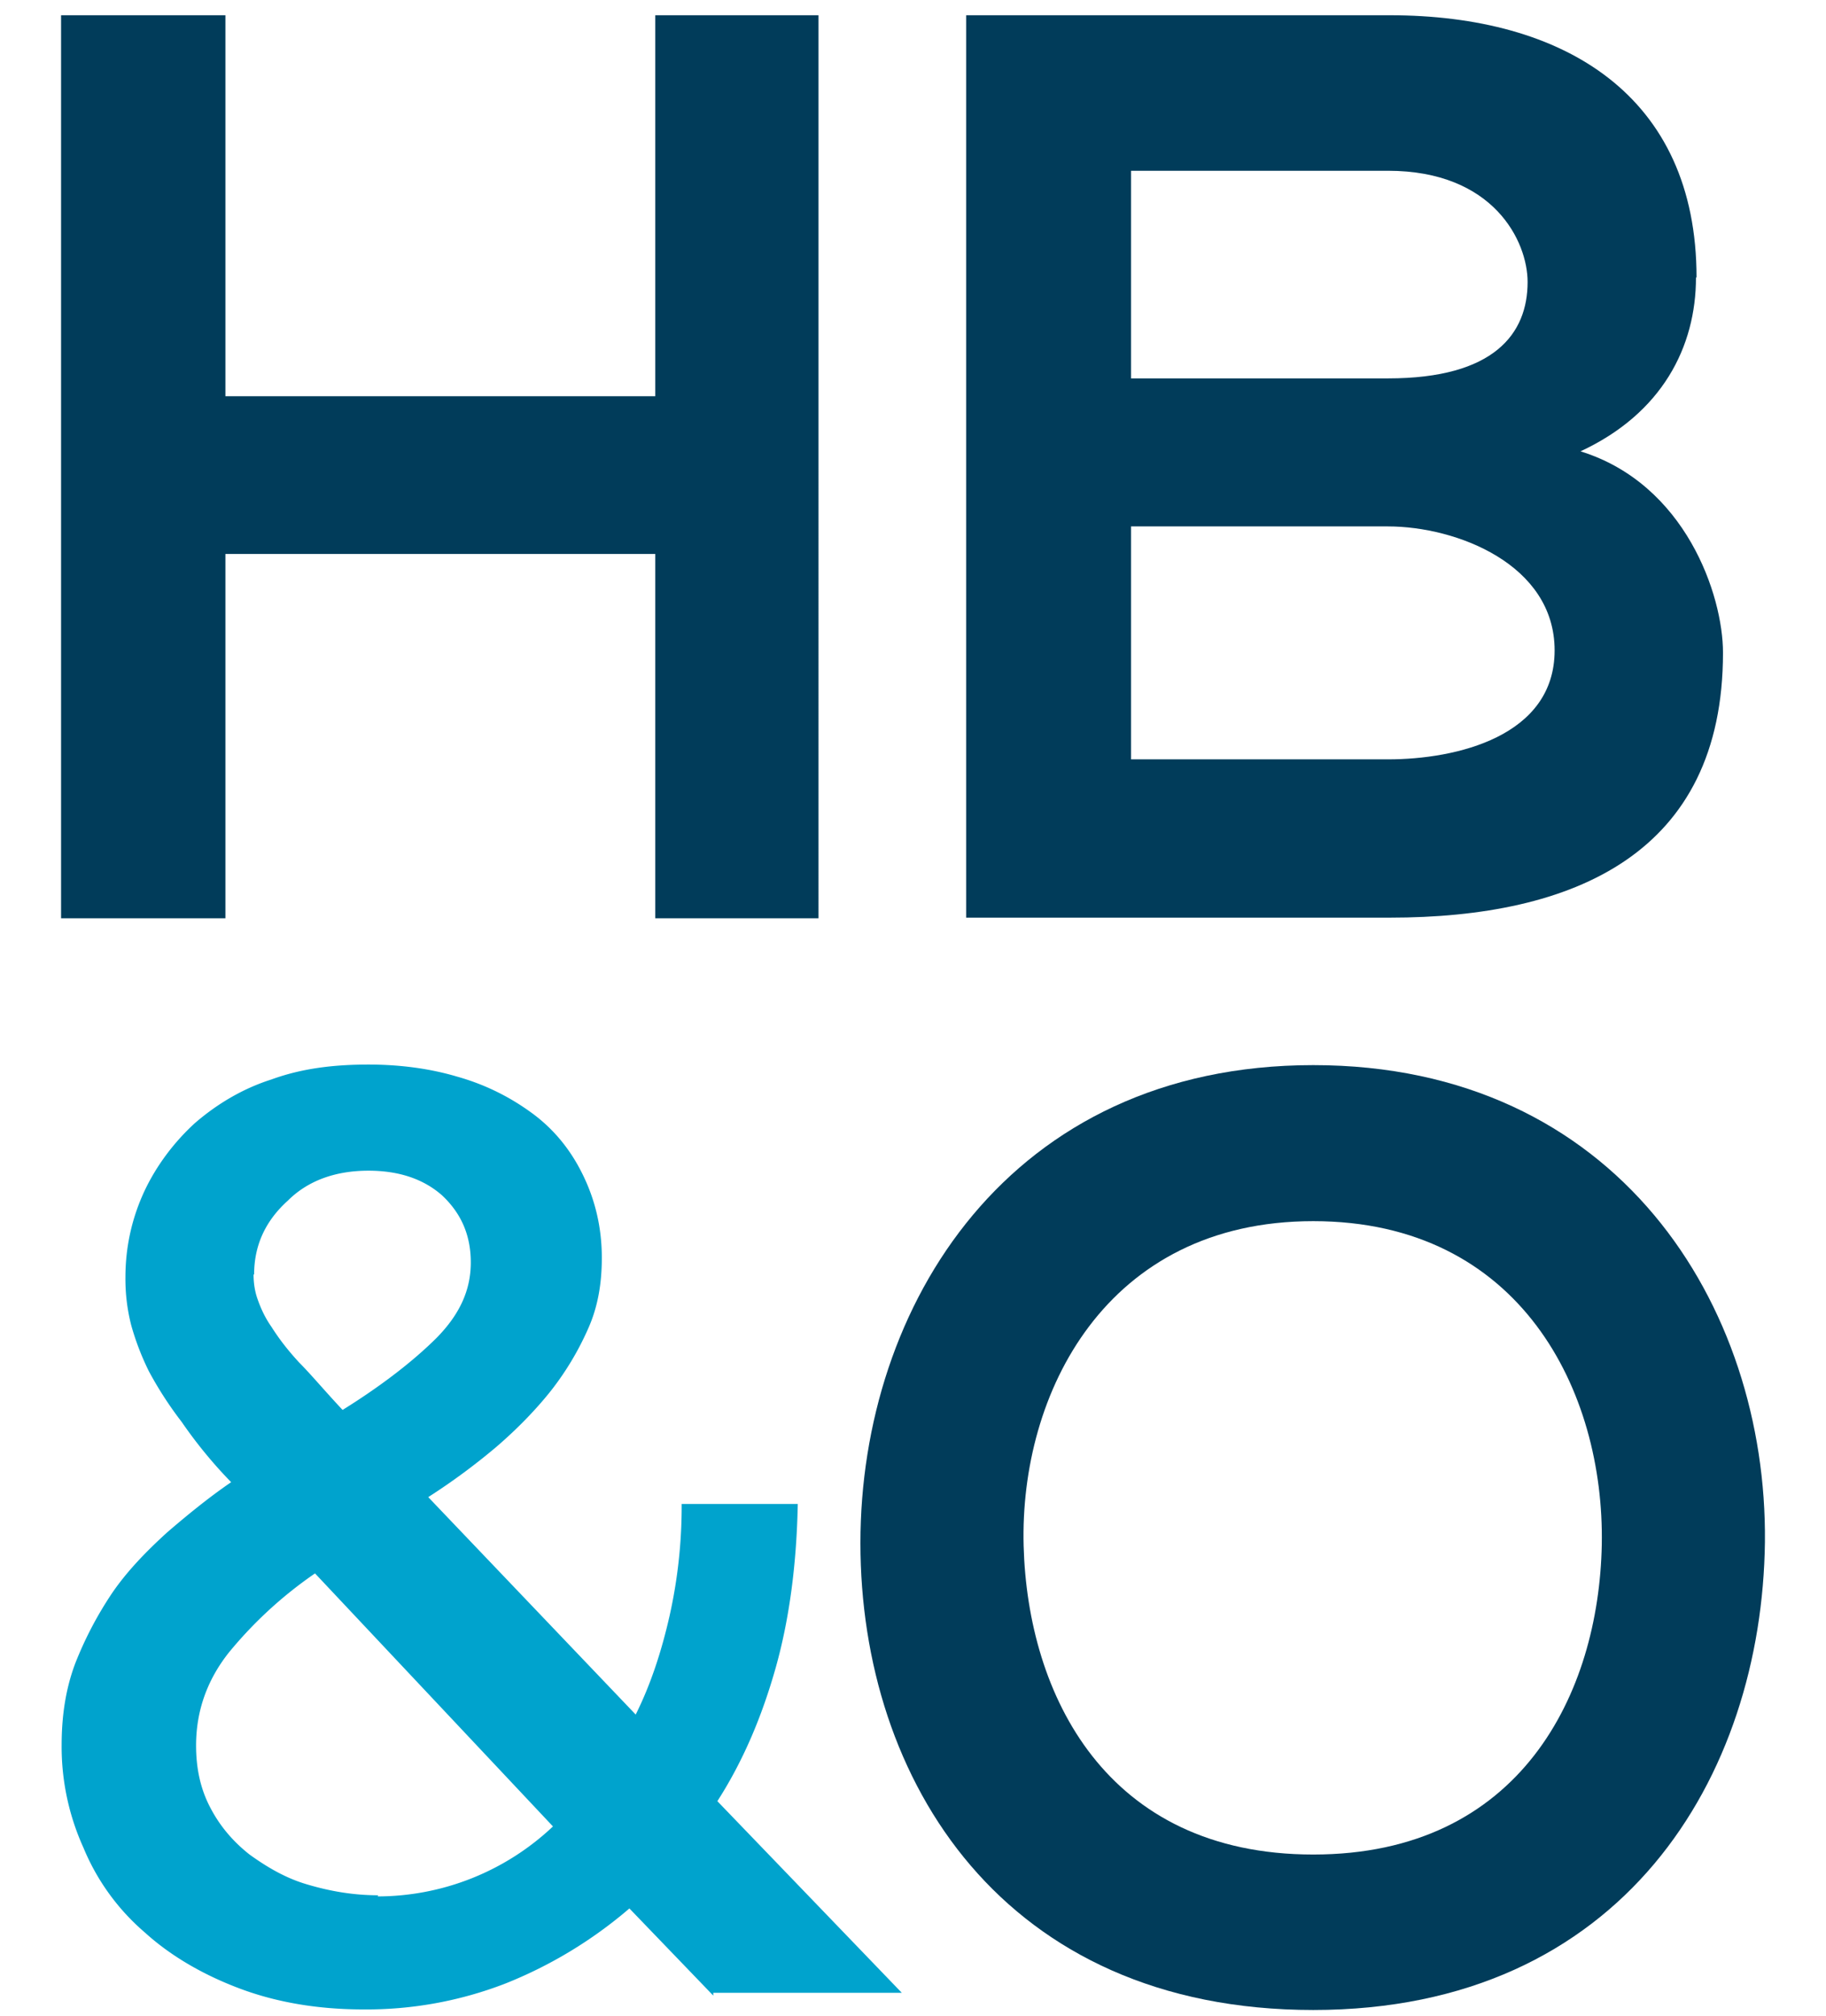 <svg xmlns="http://www.w3.org/2000/svg" width="29" height="32" fill="none"><path fill="#013C5A" d="M10.407.242V6.29H3.58V.242H.97v14.336h2.61V8.794h6.827v5.784h2.592V.242h-2.592ZM17.964 12.055h4.08c1.085 0 2.646-.364 2.646-1.73 0-1.367-1.56-1.968-2.647-1.968h-4.08v3.698Zm0-6.048h4.08c1.688 0 2.217-.71 2.217-1.53 0-.646-.538-1.766-2.218-1.766h-4.08v3.306-.01Zm8.971-1.602c0 1.102-.538 2.158-1.834 2.76 1.67.518 2.263 2.285 2.263 3.196 0 3.196-2.373 4.207-5.293 4.207h-6.727V.242h6.727c2.774 0 4.873 1.275 4.873 4.163"/><path fill="#00A3CD" d="M4.027 20.233c0 .128.018.264.064.392.045.128.11.282.219.437.11.173.237.346.438.565.191.191.41.455.693.756.63-.392 1.132-.784 1.497-1.148.365-.373.539-.756.539-1.193 0-.437-.155-.783-.457-1.066-.3-.264-.693-.391-1.168-.391-.52 0-.958.155-1.278.473-.365.328-.538.72-.538 1.175m1.962 9.873a4.064 4.064 0 0 0 2.784-1.111l-3.779-4.017a6.594 6.594 0 0 0-1.369 1.257c-.346.437-.52.93-.52 1.476 0 .346.064.674.22.974.154.3.364.547.629.756.265.191.566.373.913.474.365.109.739.173 1.131.173m5.33 1.602-1.341-1.393a7 7 0 0 1-1.972 1.193 6.106 6.106 0 0 1-2.254.41c-.712 0-1.369-.11-1.953-.328-.584-.218-1.104-.519-1.515-.892a3.562 3.562 0 0 1-.977-1.348 3.878 3.878 0 0 1-.346-1.63c0-.456.063-.893.219-1.303.155-.392.346-.756.584-1.111.237-.346.538-.656.867-.956.328-.283.675-.565 1.022-.802a7.283 7.283 0 0 1-.785-.956 5.865 5.865 0 0 1-.52-.802 4.173 4.173 0 0 1-.283-.737 2.958 2.958 0 0 1-.091-.756c0-.501.11-.956.3-1.366.192-.41.475-.784.804-1.084.347-.3.757-.547 1.214-.692.474-.173.976-.237 1.542-.237.502 0 .977.064 1.406.191.456.128.848.328 1.195.583.347.255.612.583.803.975.192.391.302.828.302 1.32 0 .41-.064.784-.22 1.13a4.605 4.605 0 0 1-.584.974c-.237.3-.538.61-.867.893a10.16 10.16 0 0 1-1.086.801l3.295 3.452c.237-.474.41-1.002.538-1.567a7.965 7.965 0 0 0 .192-1.776h1.844c-.018.93-.128 1.804-.347 2.587-.22.783-.52 1.493-.93 2.131l2.929 3.042h-2.994v.045l.01.01Z"/><path fill="#013C5A" d="M16.257 24.541c.064 2.359 1.305 4.9 4.6 4.9s4.536-2.56 4.582-4.918c.045-2.432-1.287-5.137-4.582-5.137s-4.664 2.733-4.6 5.155Zm11.773-.064c-.045 3.725-2.254 7.432-7.173 7.432-4.92 0-7.192-3.643-7.192-7.413 0-3.77 2.364-7.587 7.192-7.587s7.21 3.816 7.173 7.568Z"/></svg>